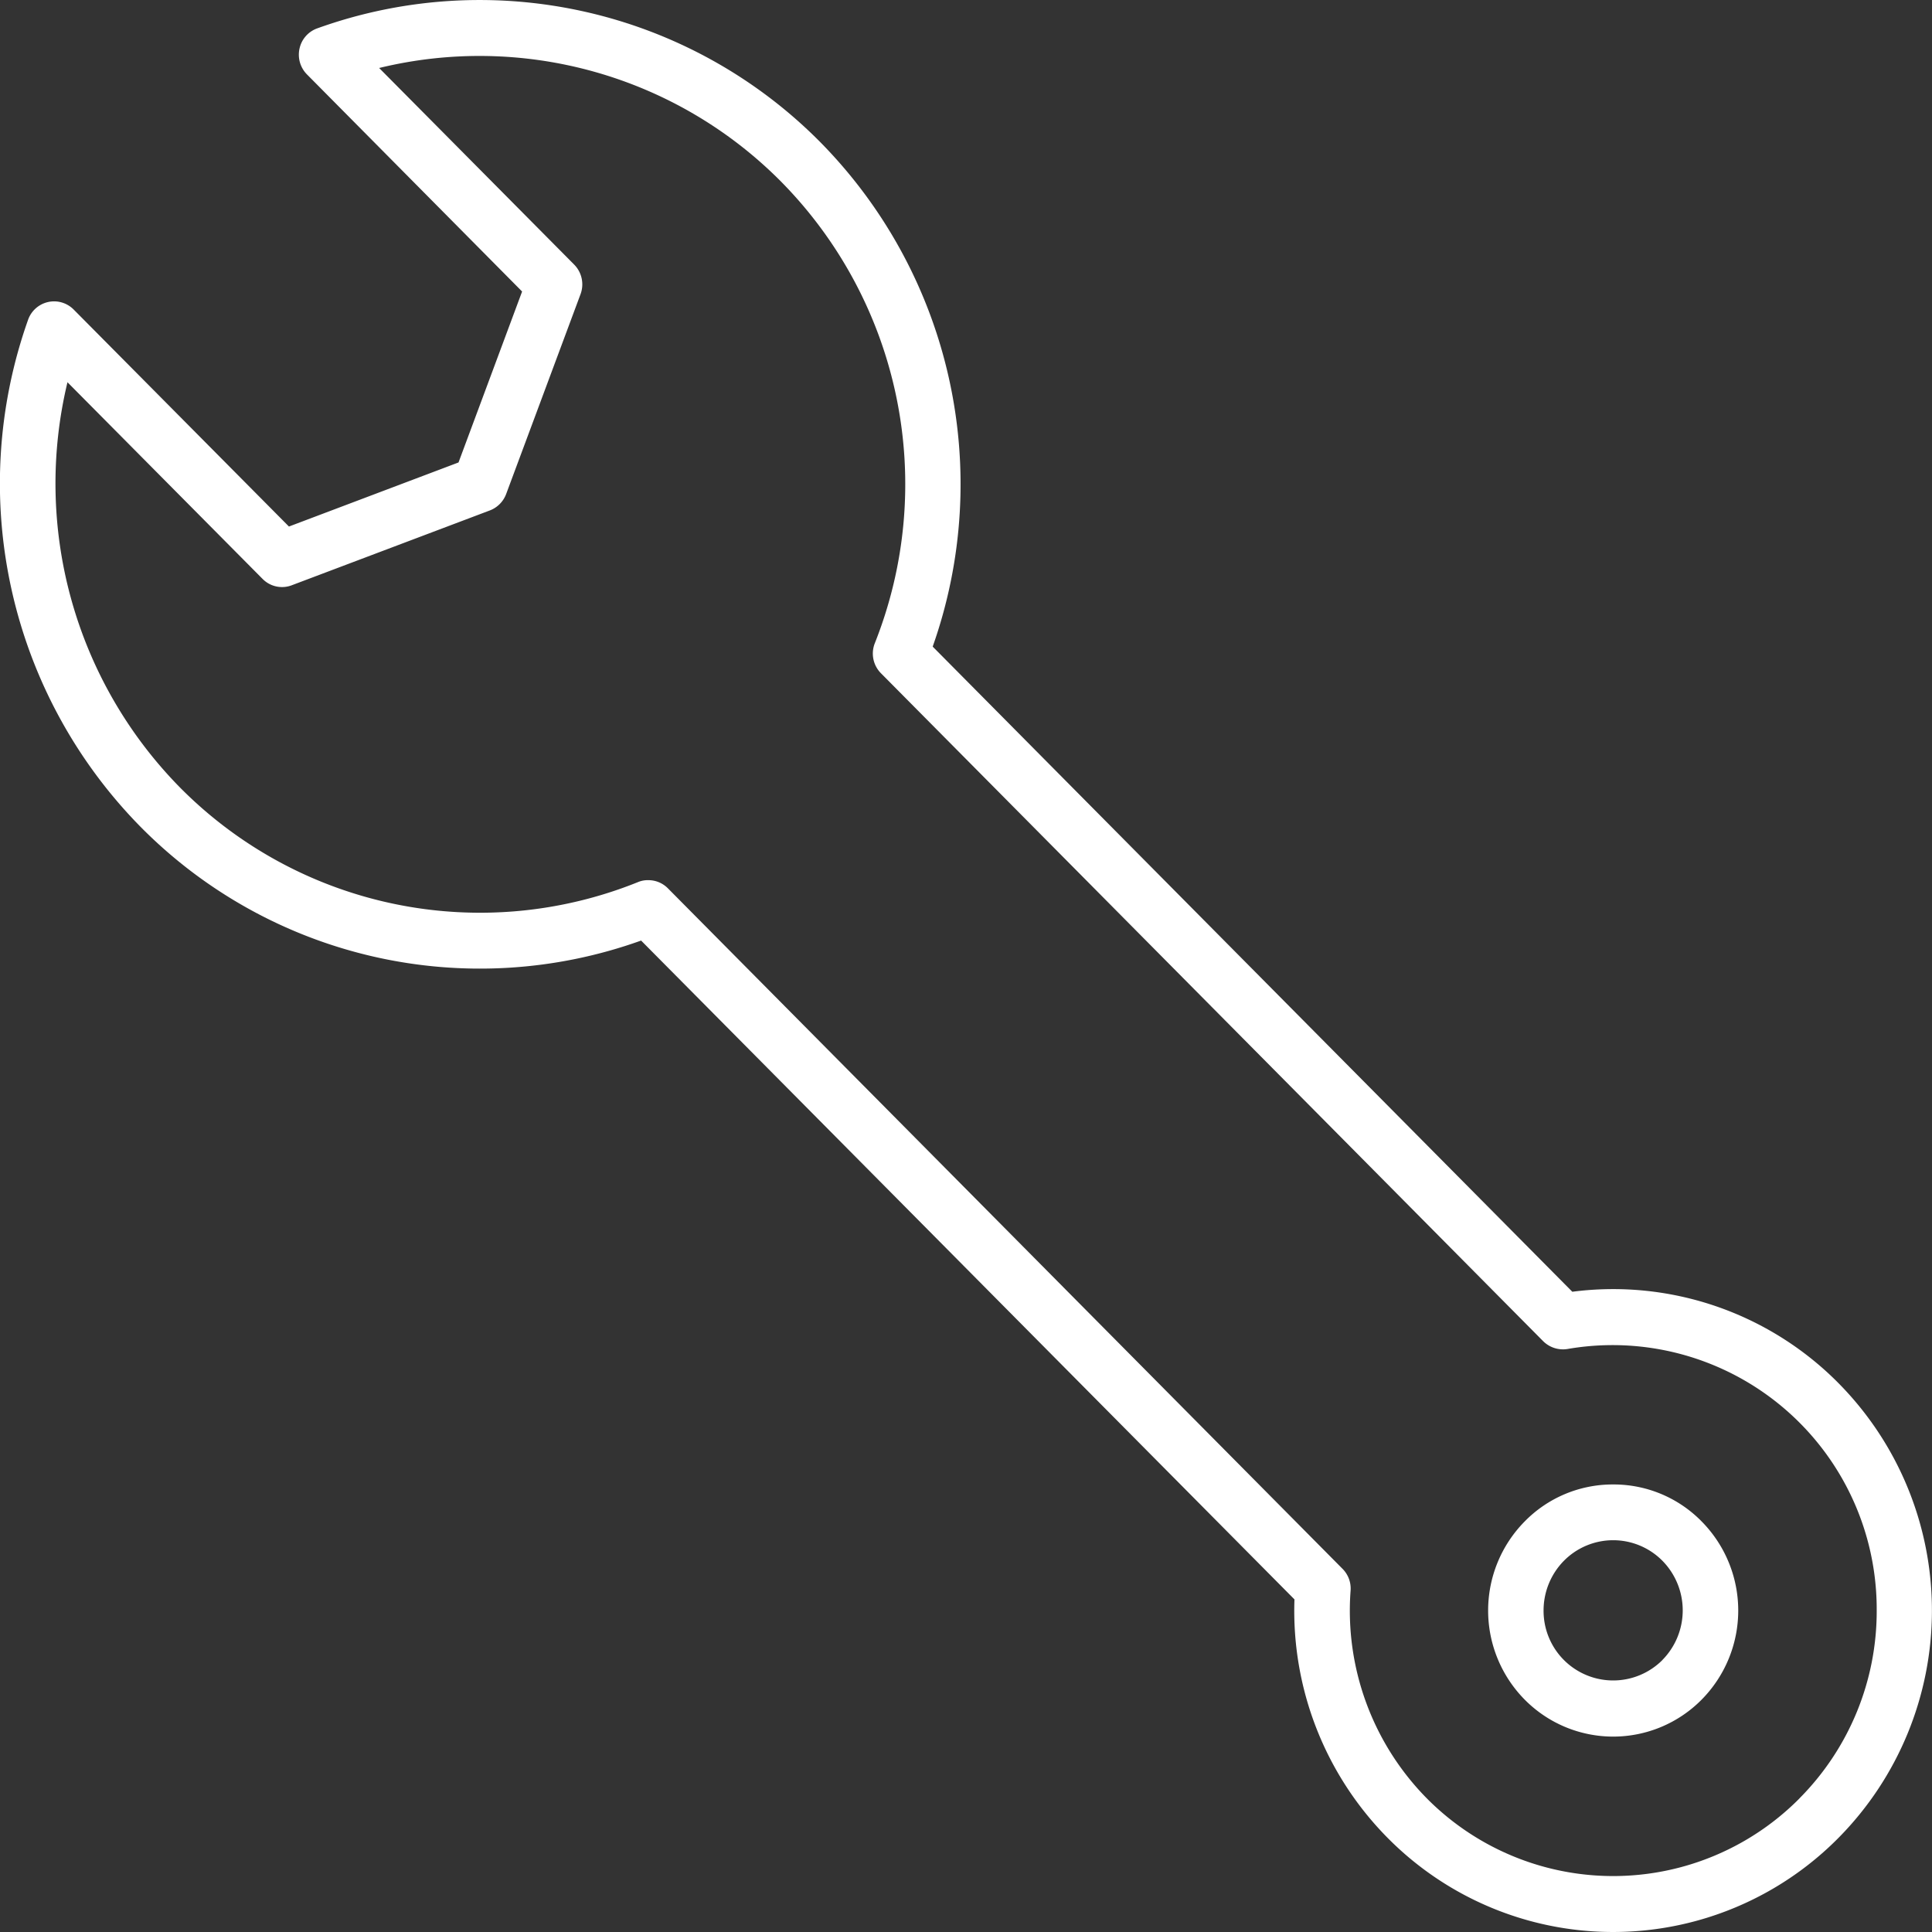 <svg xmlns="http://www.w3.org/2000/svg" width="79" height="79" viewBox="0 0 79 79">
  <rect x="0" y="0" width="79" height="79" fill="#333333" stroke="none"/>
  <defs>
    <style>
      .cls-1 {
        fill: #fff;
        fill-rule: evenodd;
      }
    </style>
  </defs>
  <path id="maintenance_icon.svg" class="cls-1" d="M436.179,2899.56a12.959,12.959,0,0,0-10.887-3.74l-26.154-26.38a19.919,19.919,0,0,0-4.618-20.65,19.6,19.6,0,0,0-20.548-4.63,1.13,1.13,0,0,0-.723.82,1.148,1.148,0,0,0,.3,1.06l8.8,8.88-2.6,6.99-6.934,2.62-8.8-8.87a1.127,1.127,0,0,0-1.868.42,20.016,20.016,0,0,0,4.591,20.72,19.508,19.508,0,0,0,20.477,4.66l26.716,26.94a13.2,13.2,0,0,0,3.808,9.75,12.963,12.963,0,0,0,18.438,0A13.221,13.221,0,0,0,436.179,2899.56Zm-1.6,16.98a10.728,10.728,0,0,1-15.232,0,10.931,10.931,0,0,1-3.121-8.5,1.14,1.14,0,0,0-.329-0.89l-27.59-27.83a1.119,1.119,0,0,0-.8-0.33,1.033,1.033,0,0,0-.421.08,17.264,17.264,0,0,1-18.737-3.88,17.721,17.721,0,0,1-4.59-16.56l7.976,8.04a1.116,1.116,0,0,0,1.2.26l8.1-3.06a1.148,1.148,0,0,0,.662-0.67l3.041-8.17a1.152,1.152,0,0,0-.259-1.21l-7.976-8.04a17.363,17.363,0,0,1,16.419,4.63,17.61,17.61,0,0,1,3.85,18.89,1.144,1.144,0,0,0,.251,1.23l27.076,27.31a1.151,1.151,0,0,0,1,.32,10.8,10.8,0,0,1,12.64,10.69A10.856,10.856,0,0,1,434.576,2916.54Zm-7.616-12.84a5.034,5.034,0,0,0-3.616,1.51,5.186,5.186,0,0,0,0,7.29,5.085,5.085,0,0,0,7.232,0,5.184,5.184,0,0,0,0-7.29A5.034,5.034,0,0,0,426.96,2903.7Zm2.013,7.18a2.846,2.846,0,0,1-4.859-2.03,2.892,2.892,0,0,1,.833-2.03,2.832,2.832,0,0,1,4.026,0A2.891,2.891,0,0,1,428.973,2910.88Z" transform="translate(-361 -2843)"/>
</svg>
